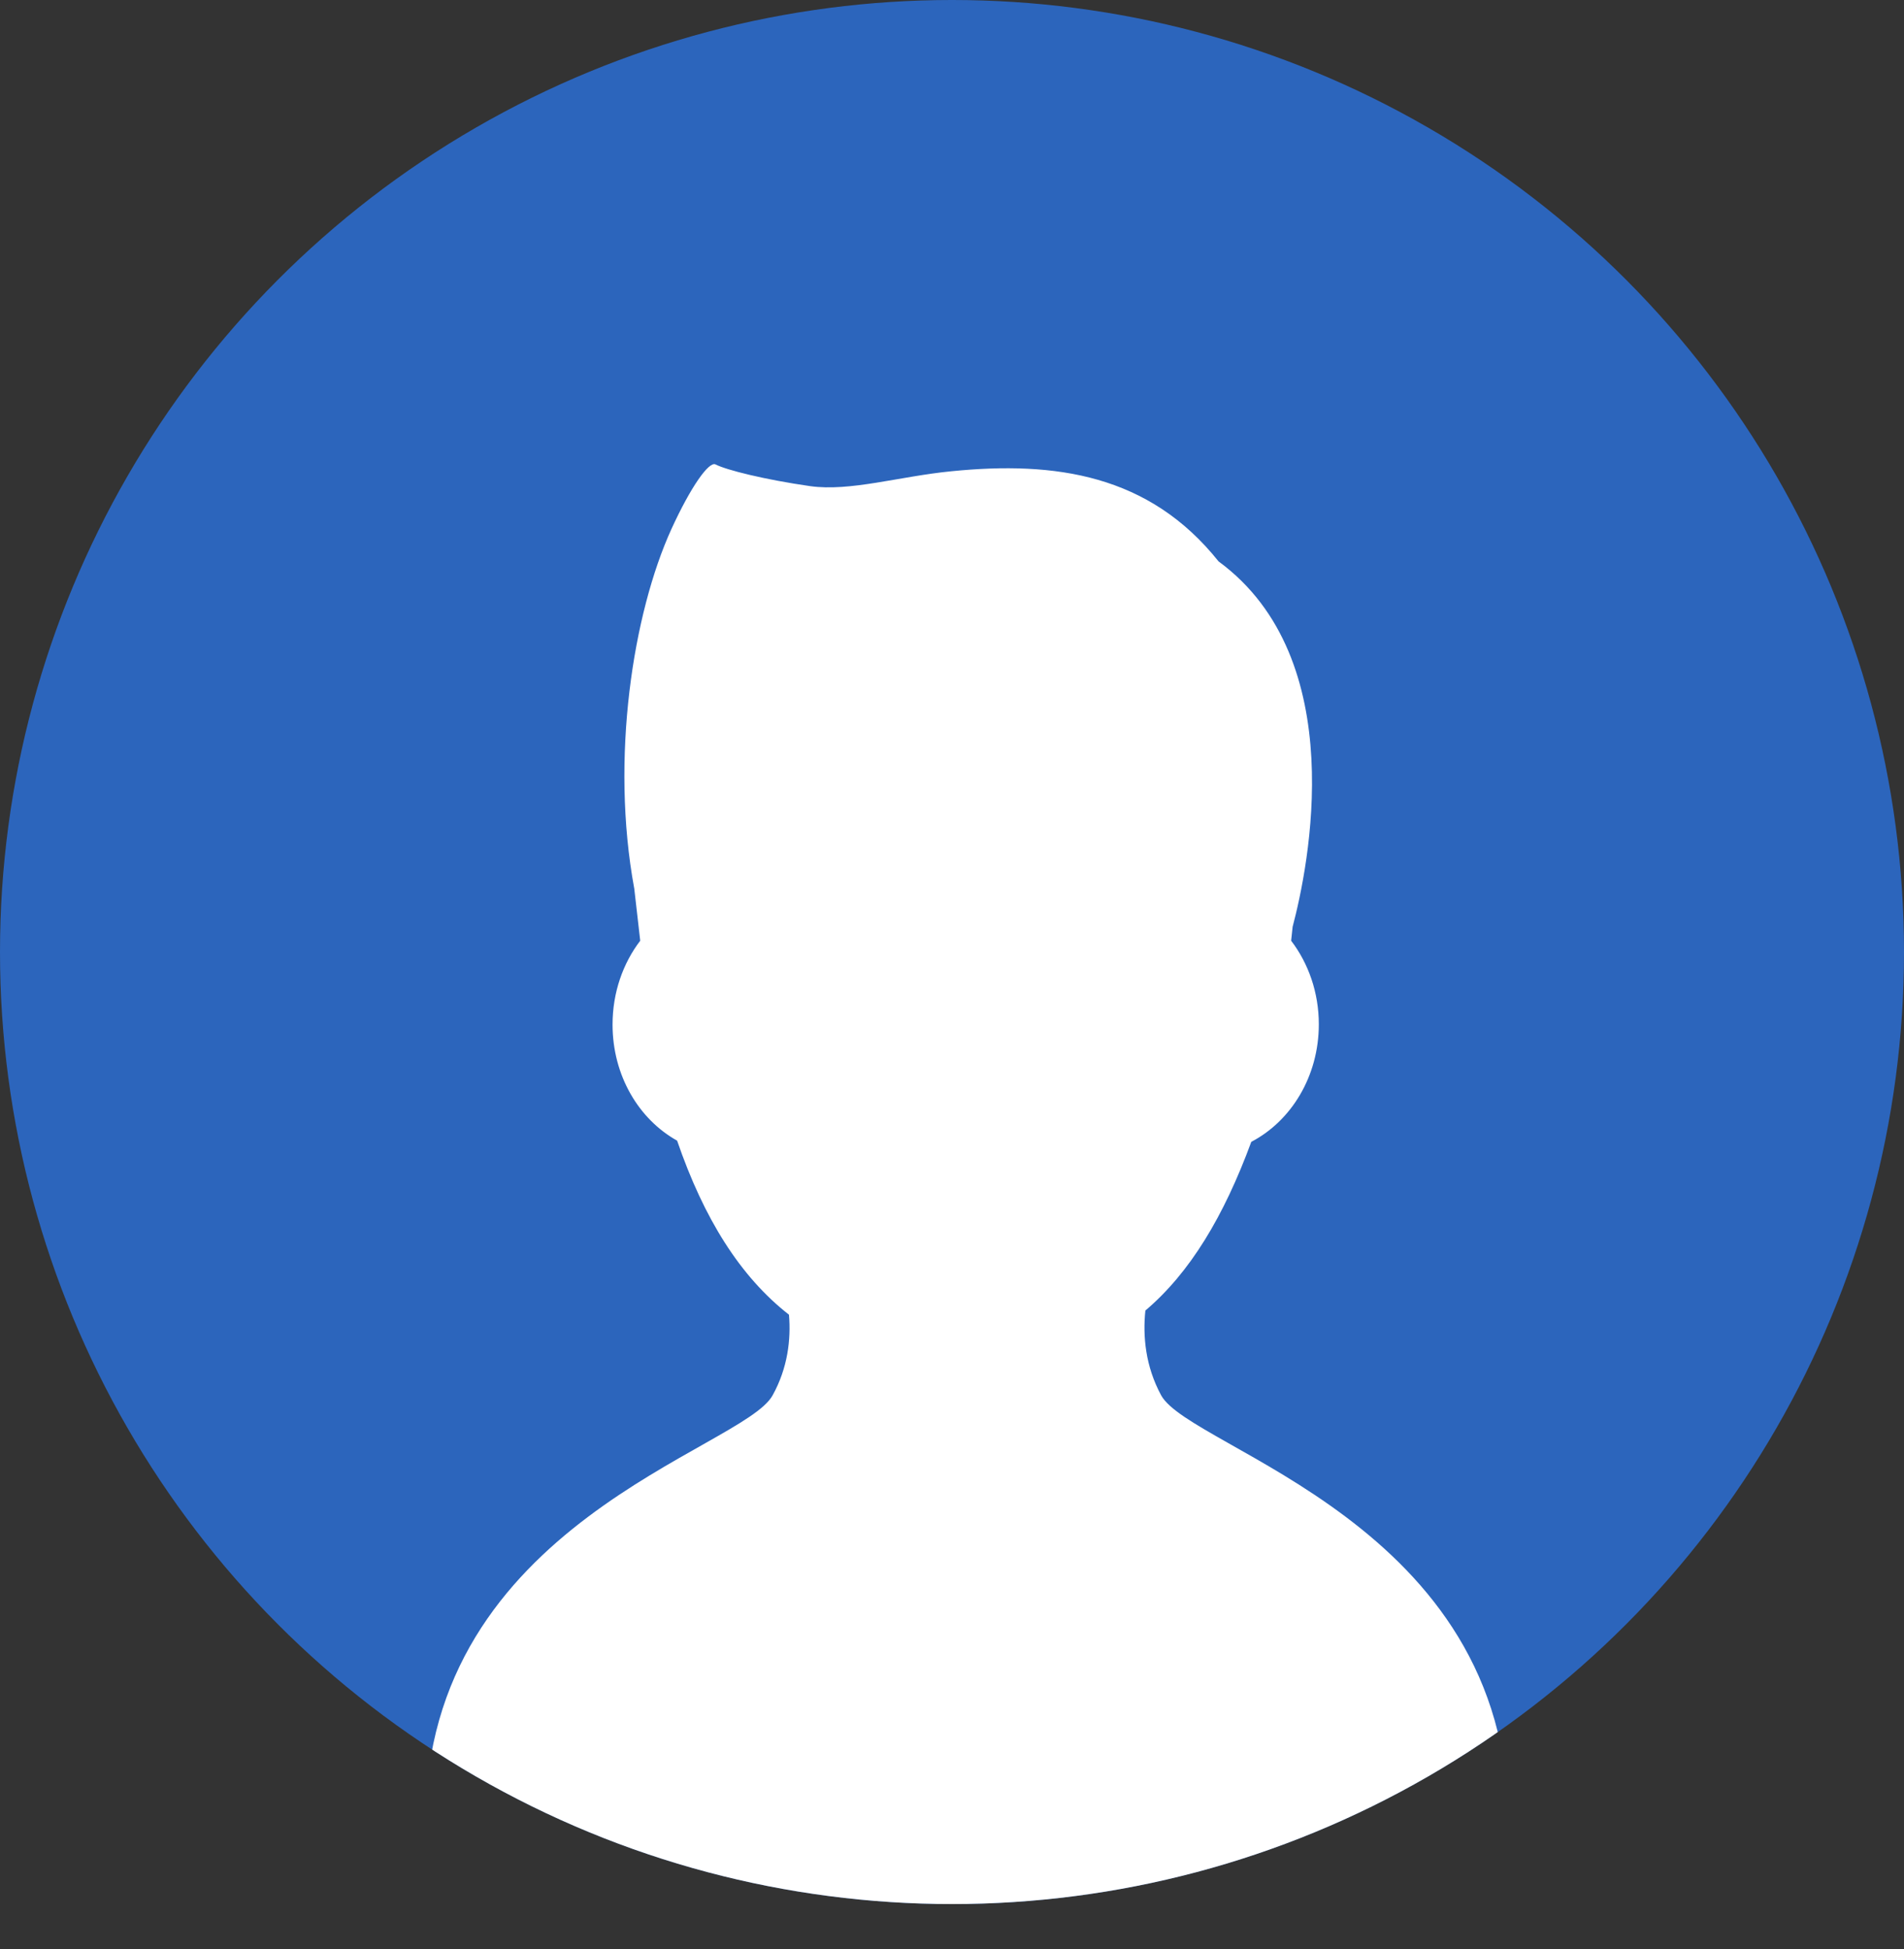 <?xml version="1.0" encoding="UTF-8"?>
<svg id="_レイヤー_2" data-name="レイヤー 2" xmlns="http://www.w3.org/2000/svg" width="64" height="65.51" xmlns:xlink="http://www.w3.org/1999/xlink" viewBox="0 0 64 65.51">
  <rect x="0" y="0" width="64" height="65.51" fill="#333333" stroke="none"/>
  <defs>
    <style>
      .cls-1 {
        fill: #fff;
      }

      .cls-2 {
        fill: #2c65bc;
      }

      .cls-3 {
        clip-path: url(#clippath);
        fill: none;
      }
    </style>
    <clipPath id="clippath">
      <circle class="cls-2" cx="32" cy="32" r="32"/>
    </clipPath>
  </defs>
  <g id="text">
    <g>
      <circle class="cls-2" cx="32" cy="32" r="32"/>
      <g class="cls-3">
        <path class="cls-1" d="m39.03,46.9c-.53-.98-.62-1.99-.53-2.85,1.5-1.27,2.64-3.17,3.56-5.67,1.34-.7,2.27-2.2,2.27-3.95,0-1.07-.35-2.05-.93-2.81l.05-.47c.53-2,1.98-9-2.49-12.28-2.33-2.92-5.48-3.38-8.98-3.03-1.74.17-3.41.69-4.75.5-1.53-.22-2.81-.54-3.18-.73-.22-.11-.83.75-1.48,2.17-1.29,2.83-2.06,7.7-1.25,12.09l.2,1.75c-.58.76-.93,1.74-.93,2.82,0,1.71.88,3.18,2.17,3.9.9,2.62,2.12,4.57,3.76,5.85.07.83-.04,1.79-.55,2.71-1,1.83-11.67,4.29-11.67,14.35,0,1.55,5.2,4.26,18.2,4.26s18.2-2.71,18.2-4.26c0-10.06-10.67-12.52-11.67-14.35Z"/>
      </g>
    </g>
  </g>
</svg>